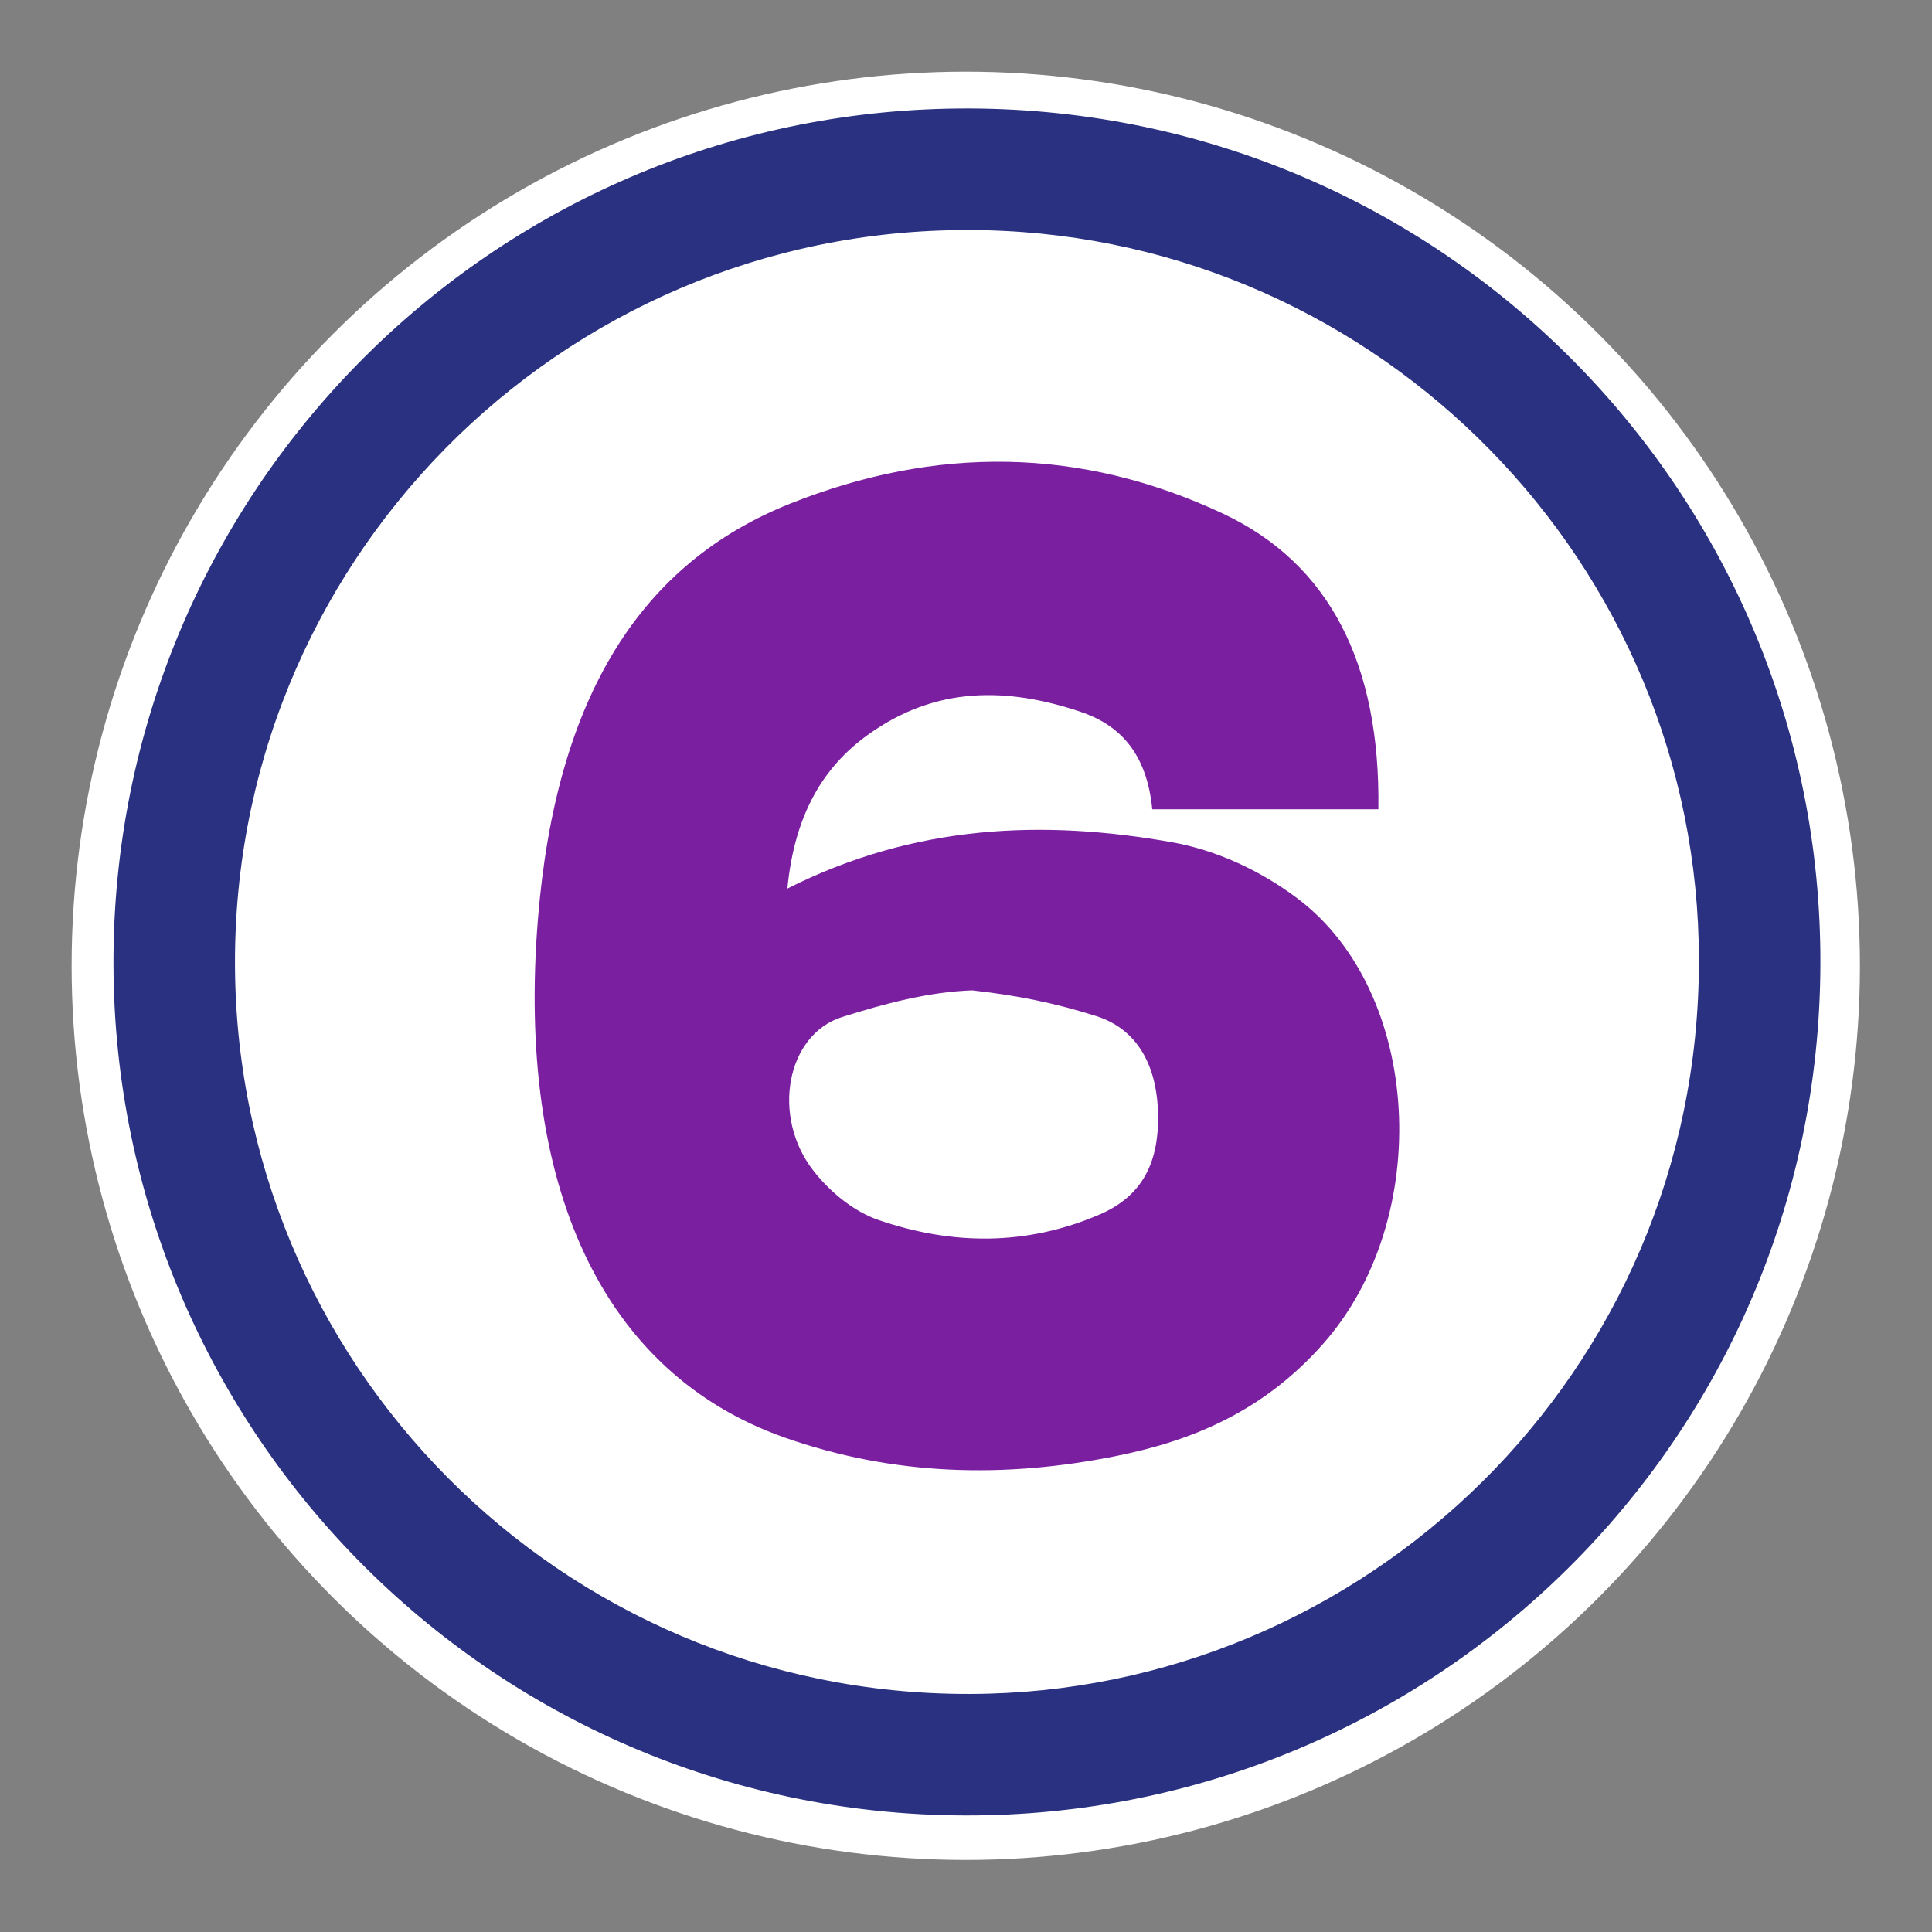 <?xml version="1.0" encoding="UTF-8" standalone="no"?>
<!-- Generator: Adobe Illustrator 25.4.1, SVG Export Plug-In . SVG Version: 6.00 Build 0)  -->

<svg
   version="1.1"
   id="Capa_1"
   x="0px"
   y="0px"
   viewBox="0 0 2000 2000"
   style="enable-background:new 0 0 2000 2000;"
   xml:space="preserve"
   sodipodi:docname="Linea2mty.svg"
   inkscape:version="1.1 (c68e22c387, 2021-05-23)"
   xmlns:inkscape="http://www.inkscape.org/namespaces/inkscape"
   xmlns:sodipodi="http://sodipodi.sourceforge.net/DTD/sodipodi-0.dtd"
   xmlns="http://www.w3.org/2000/svg"
   xmlns:svg="http://www.w3.org/2000/svg"><rect x="0" y="0" width="2000" height="2000" fill="#808080" stroke="none"/><defs
   id="defs17" /><sodipodi:namedview
   id="namedview15"
   pagecolor="#ffffff"
   bordercolor="#666666"
   borderopacity="1.0"
   inkscape:pageshadow="2"
   inkscape:pageopacity="0.0"
   inkscape:pagecheckerboard="0"
   showgrid="false"
   inkscape:zoom="0.14707821"
   inkscape:cx="764.89916"
   inkscape:cy="764.89916"
   inkscape:window-width="1920"
   inkscape:window-height="1017"
   inkscape:window-x="1912"
   inkscape:window-y="-8"
   inkscape:window-maximized="1"
   inkscape:current-layer="Capa_1" />
<style
   type="text/css"
   id="style2">
	.st0{fill:#FFFFFF;}
	.st1{fill:#2A3180;}
	.st2{fill:#77C46D;}
</style>
<g
   id="g10">
	<circle
   class="st0"
   cx="999.76"
   cy="999.79"
   r="925.62"
   id="circle4" />
	<g
   id="g8">
		<path
   class="st1"
   d="M117.56,1009.9c-7.37-487.49,379.36-887.43,864.38-897.43c493.36-10.17,891.77,380.24,902.31,862.93    c10.81,495.24-381.08,893.21-863.13,903.74C525.73,1889.97,124.93,1495.17,117.56,1009.9z M1001.52,238.14    c-422.48-0.44-766,345.99-758.13,772.15c7.69,416.38,353.52,754.58,779.83,743.01c405.92-11.02,746-348.85,735.25-778.07    C1748.24,566.48,1411.56,237.74,1001.52,238.14z"
   id="path6" />
	</g>
</g>

<path
   fill-rule="evenodd"
   clip-rule="evenodd"
   d="m 1426.89,837.78 h -234.074 c -5.912,-60.709 -35.984,-88.203 -74.936,-101.177 -75.065,-24.999 -149.108,-26.813 -219.874,24.39 -45.018,32.557 -75.399,81.144 -82.906,158.843 131.931,-66.502 264.824,-71.602 398.197,-47.929 44.366,7.862 90.105,28.297 129.624,57.982 129.598,97.367 141.507,331.597 26.812,461.229 -62.984,71.188 -137.354,100.678 -214.546,116.196 -114.892,23.076 -229.896,20.666 -343.08,-19.218 C 622.938,1421.424 534.48,1226.921 556.873,951.371 575.672,719.977 664.198,582.555 818.248,521.251 c 149.863,-59.625 299.752,-58.98 447.608,10.357 110.422,51.751 163.205,155.569 161.034,306.172 z M 1006.382,1025.21 c -45.109,1.6 -90.465,13.656 -134.797,27.677 -57.167,18.098 -73.585,102.639 -29.519,159.052 18.404,23.551 43.096,42.623 67.128,50.911 76.266,26.277 153.424,27.044 229.304,-5.684 42.341,-18.268 60.856,-51.398 60.35,-101.712 -0.532,-51.763 -21.149,-90.028 -63.902,-103.562 -42.075,-13.327 -81.18,-21.45 -128.563,-26.681 z"
   id="path6-6"
   style="stroke-width:10.219;fill:#7b1fa1;fill-opacity:1"
   sodipodi:nodetypes="cccccccscccccccccccccc" /></svg>
